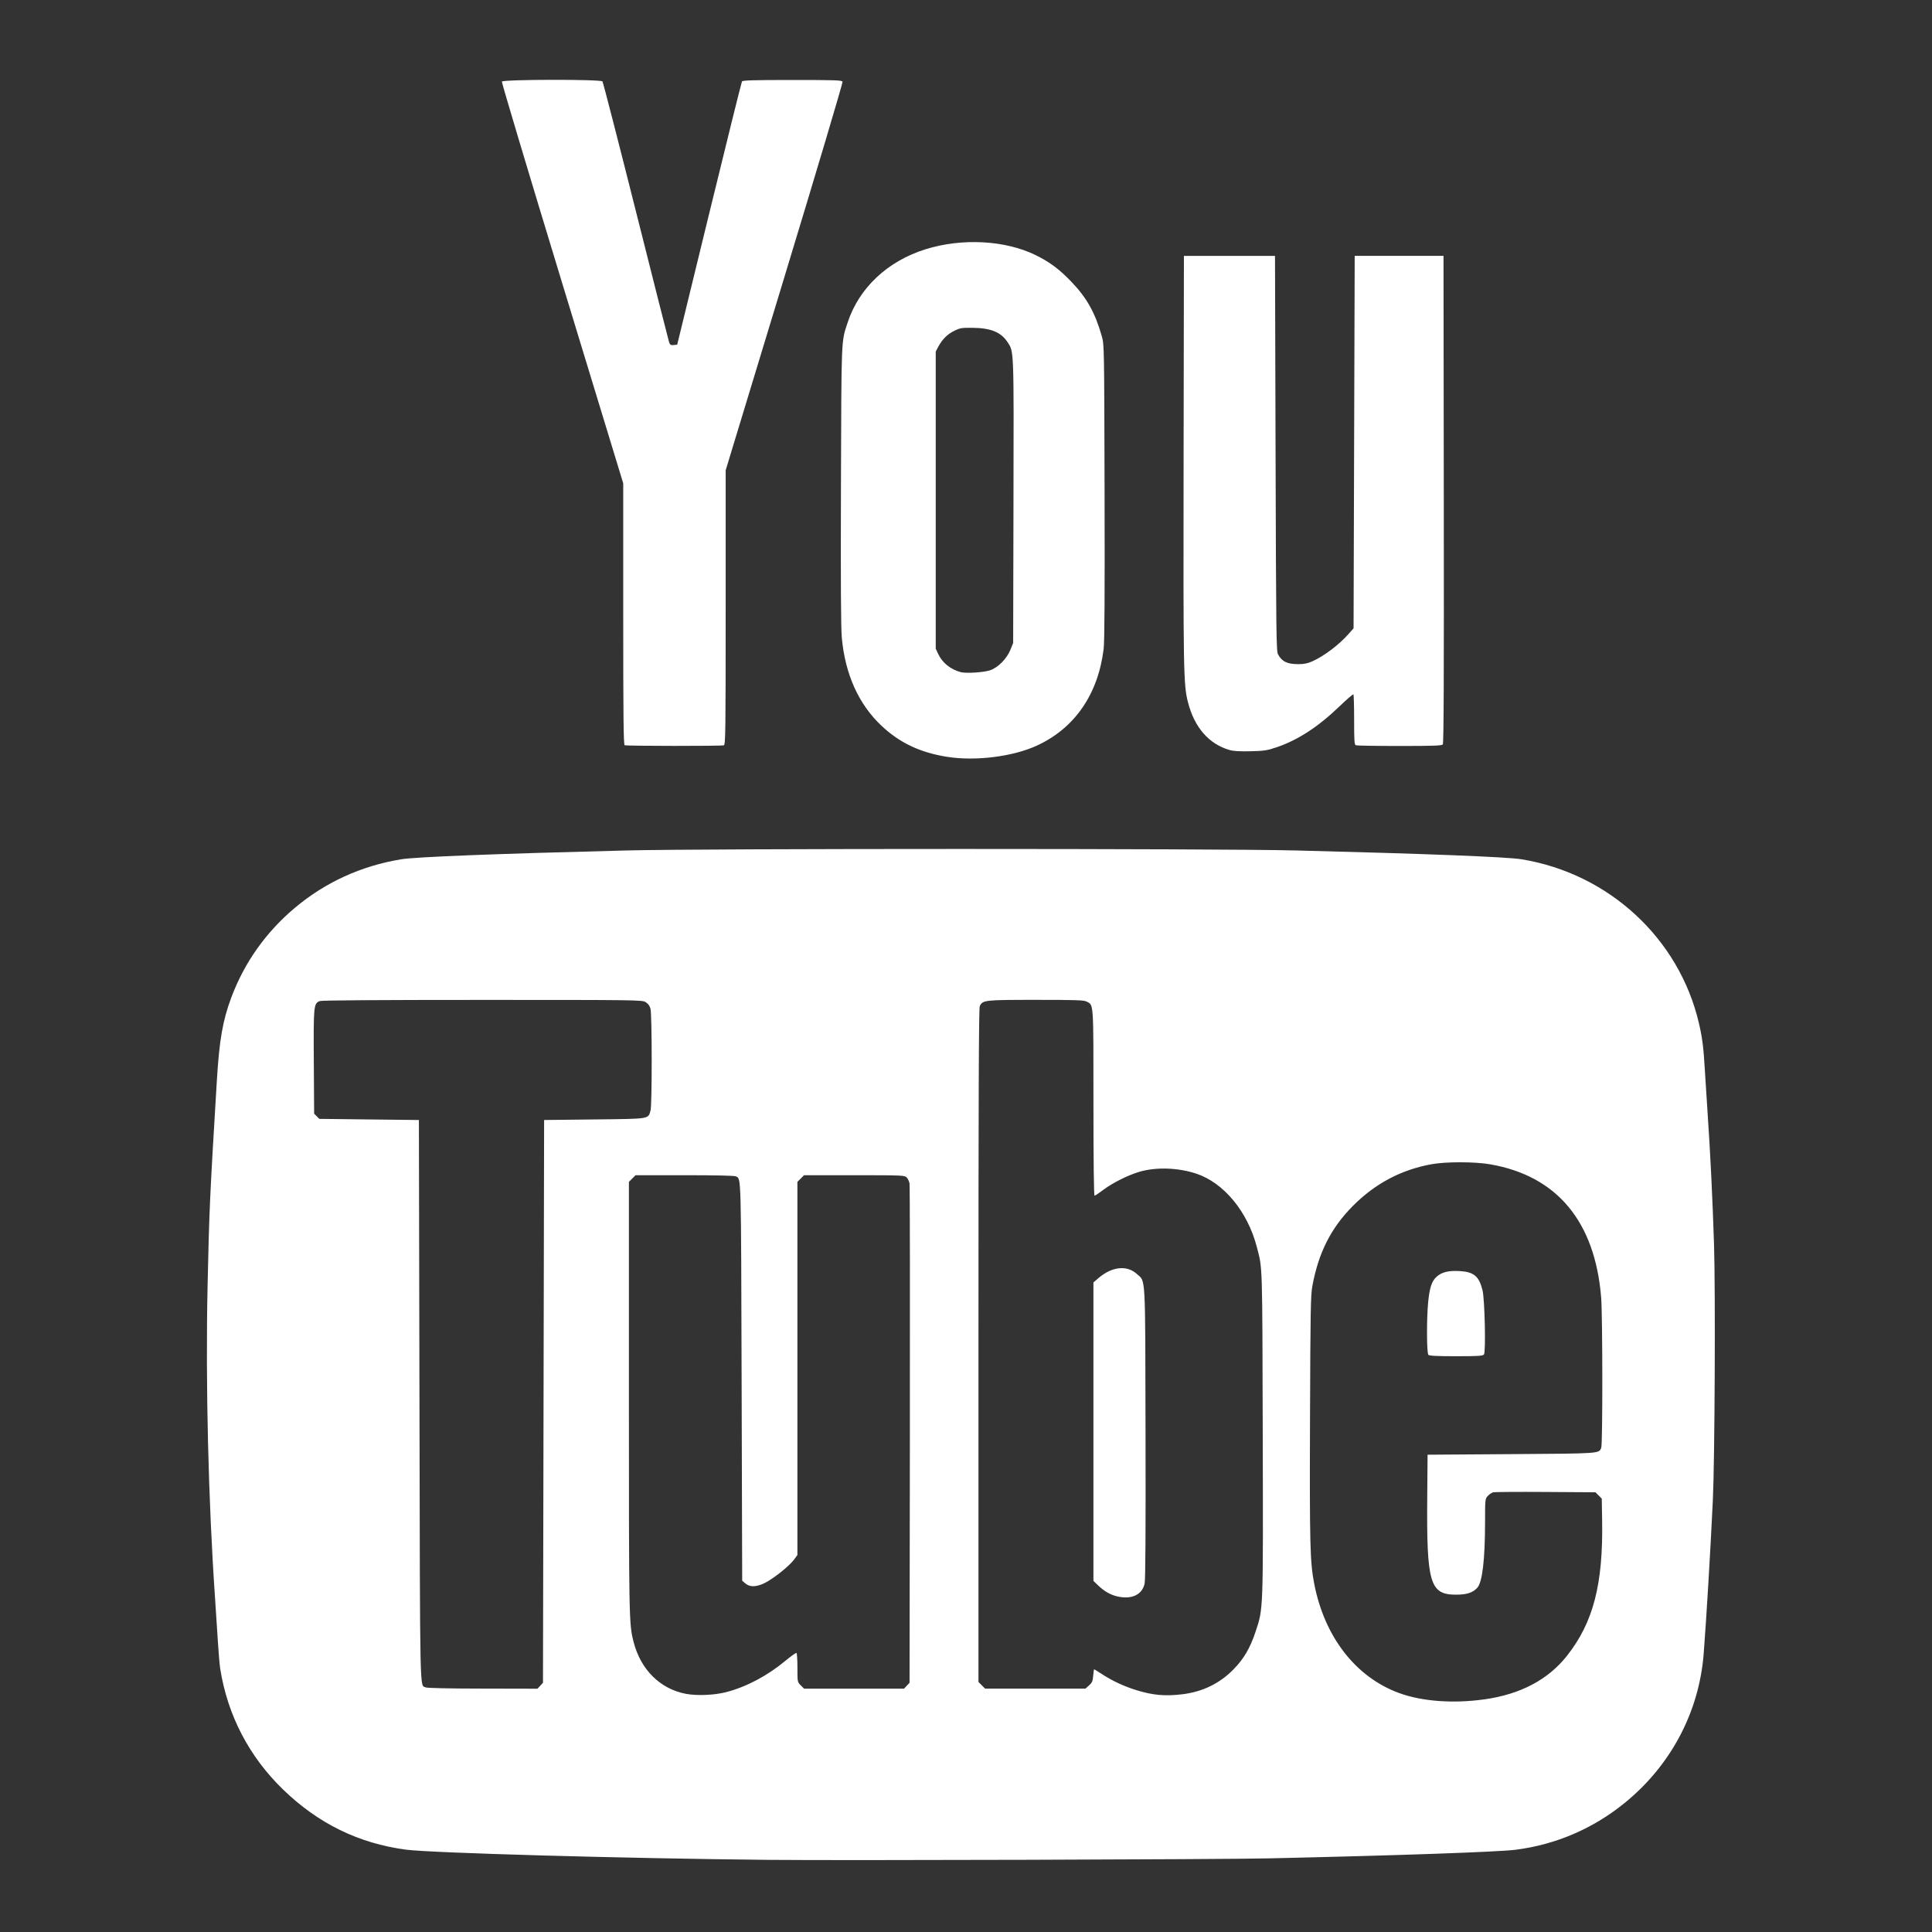 <?xml version="1.0" encoding="UTF-8" standalone="no"?>
<!-- Created with Inkscape (http://www.inkscape.org/) -->

<svg
   xmlns:dc="http://purl.org/dc/elements/1.1/"
   xmlns:cc="http://creativecommons.org/ns#"
   xmlns:rdf="http://www.w3.org/1999/02/22-rdf-syntax-ns#"
   xmlns:svg="http://www.w3.org/2000/svg"
   xmlns="http://www.w3.org/2000/svg"
   xmlns:sodipodi="http://sodipodi.sourceforge.net/DTD/sodipodi-0.dtd"
   xmlns:inkscape="http://www.inkscape.org/namespaces/inkscape"
   width="50mm"
   height="50mm"
   viewBox="0 0 177.165 177.165"
   id="svg6028"
   version="1.1"
   inkscape:version="0.91 r13725"
   sodipodi:docname="youtube.svg">
  <rect x="0" y="0" width="177.165" height="177.165" fill="#333333" stroke="none"/>
  <defs
     id="defs6030" />
  <sodipodi:namedview
     id="base"
     pagecolor="#ffffff"
     bordercolor="#666666"
     borderopacity="1.0"
     inkscape:pageopacity="0.0"
     inkscape:pageshadow="2"
     inkscape:zoom="1.979899"
     inkscape:cx="115.13081"
     inkscape:cy="51.272857"
     inkscape:document-units="px"
     inkscape:current-layer="layer1"
     showgrid="false"
     inkscape:window-width="1855"
     inkscape:window-height="1056"
     inkscape:window-x="65"
     inkscape:window-y="24"
     inkscape:window-maximized="1" />
  <g
     inkscape:label="Layer 1"
     inkscape:groupmode="layer"
     id="layer1"
     transform="translate(0,-875.197)">
    <path
       style="fill:#ffffff;fill-opacity:1"
       d="m 70.566,1045.748 c -13.279,-0.131 -31.022,-0.63 -33.344,-0.938 -4.326,-0.573 -8.054,-2.398 -11.271,-5.52 -3.105,-3.013 -5.073,-6.789 -5.752,-11.037 -0.059,-0.372 -0.156,-1.47 -0.214,-2.442 -0.058,-0.972 -0.175,-2.753 -0.258,-3.959 -0.624,-8.997 -0.884,-19.821 -0.691,-28.762 0.15,-6.95 0.203,-8.13 0.849,-18.792 0.226,-3.732 0.535,-5.511 1.323,-7.621 1.197,-3.206 3.175,-5.999 5.825,-8.226 2.799,-2.352 6.095,-3.857 9.761,-4.457 1.343,-0.22 8.585,-0.504 20.619,-0.809 7.265,-0.184 54.092,-0.184 61.439,0 11.918,0.299 19.321,0.588 20.671,0.808 8.014,1.308 14.454,7.259 16.269,15.032 0.308,1.319 0.425,2.233 0.539,4.229 0.055,0.955 0.171,2.766 0.258,4.026 0.237,3.415 0.451,7.789 0.586,11.947 0.14,4.322 0.07,19.823 -0.106,23.542 -0.225,4.731 -0.588,10.813 -0.84,14.064 -0.418,5.382 -3.038,10.306 -7.318,13.753 -2.878,2.318 -6.257,3.761 -9.911,4.232 -1.584,0.204 -10.742,0.525 -22.655,0.792 -4.436,0.1 -39.063,0.203 -45.779,0.136 z m 65.538,-14.716 c 3.311,-0.462 5.863,-1.807 7.594,-4.004 2.408,-3.057 3.317,-6.562 3.218,-12.403 l -0.034,-2.007 -0.289,-0.289 -0.289,-0.289 -4.565,-0.03 c -2.511,-0.017 -4.675,0 -4.809,0.03 -0.134,0.034 -0.357,0.183 -0.496,0.332 -0.249,0.269 -0.252,0.295 -0.254,2.423 -0.002,3.412 -0.247,5.487 -0.708,5.996 -0.413,0.456 -0.968,0.638 -1.953,0.638 -2.4,0 -2.706,-1.039 -2.641,-8.972 l 0.031,-3.863 7.673,-0.053 c 8.228,-0.056 8.046,-0.043 8.253,-0.587 0.136,-0.358 0.128,-12.074 -0.009,-13.778 -0.561,-6.962 -4.051,-11.15 -10.175,-12.211 -1.414,-0.245 -4.038,-0.249 -5.372,-0.01 -2.783,0.504 -5.174,1.77 -7.21,3.817 -2.017,2.028 -3.16,4.286 -3.727,7.365 -0.153,0.832 -0.178,2.25 -0.213,12.113 -0.041,11.603 0,13.186 0.386,15.181 0.947,4.887 3.815,8.573 7.798,10.023 2.1,0.764 4.934,0.974 7.792,0.575 z m -5.122,-31.594 c -0.156,-0.155 -0.168,-3.299 -0.019,-4.832 0.13,-1.337 0.334,-1.945 0.786,-2.342 0.476,-0.418 1.072,-0.563 2.091,-0.51 1.301,0.068 1.786,0.47 2.106,1.749 0.206,0.822 0.315,5.681 0.132,5.901 -0.111,0.133 -0.515,0.159 -2.551,0.159 -1.743,0 -2.455,-0.035 -2.545,-0.125 z m -64.414,30.934 c 1.873,-0.485 3.783,-1.494 5.457,-2.882 0.511,-0.424 0.968,-0.747 1.014,-0.718 0.047,0.029 0.085,0.641 0.085,1.359 0,1.305 0,1.307 0.305,1.612 l 0.305,0.305 4.583,0 4.583,0 0.253,-0.269 0.253,-0.269 0.03,-22.724 c 0.016,-12.498 0.002,-22.88 -0.032,-23.07 -0.034,-0.19 -0.153,-0.436 -0.265,-0.548 -0.195,-0.195 -0.386,-0.203 -4.805,-0.203 l -4.602,0 -0.305,0.305 -0.305,0.305 0,17.109 0,17.109 -0.322,0.438 c -0.418,0.569 -1.858,1.719 -2.644,2.113 -0.786,0.394 -1.391,0.413 -1.804,0.057 l -0.293,-0.252 -0.052,-18.253 c -0.055,-19.284 -0.035,-18.567 -0.518,-18.825 -0.127,-0.068 -1.833,-0.107 -4.704,-0.107 l -4.504,0 -0.305,0.305 -0.305,0.305 0,19.766 c 0,20.427 0.007,20.77 0.429,22.422 0.649,2.539 2.435,4.311 4.795,4.76 1,0.19 2.61,0.124 3.67,-0.15 z m 41.846,0.192 c 1.878,-0.235 3.413,-0.981 4.695,-2.283 0.943,-0.957 1.527,-1.953 2.025,-3.453 0.717,-2.161 0.701,-1.704 0.659,-18.218 -0.041,-15.867 -0.014,-15.026 -0.543,-17.067 -0.841,-3.243 -3.03,-5.89 -5.56,-6.725 -1.666,-0.549 -3.664,-0.616 -5.193,-0.172 -1.03,0.299 -2.486,1.026 -3.32,1.658 -0.391,0.296 -0.755,0.538 -0.809,0.538 -0.061,0 -0.099,-3.225 -0.099,-8.514 0,-9.344 0.027,-8.949 -0.623,-9.285 -0.259,-0.134 -0.972,-0.158 -4.654,-0.158 -4.73,0 -4.89,0.018 -5.148,0.584 -0.088,0.193 -0.119,8.264 -0.119,31.114 l 0,30.853 0.305,0.305 0.305,0.305 4.6,0 4.6,0 0.331,-0.296 c 0.28,-0.25 0.338,-0.386 0.38,-0.887 0.027,-0.326 0.065,-0.592 0.085,-0.592 0.02,0 0.371,0.216 0.779,0.481 0.938,0.607 1.99,1.093 3.126,1.442 1.49,0.459 2.637,0.56 4.179,0.367 z m -5.981,-8.981 c -0.6,-0.141 -1.178,-0.471 -1.696,-0.967 l -0.469,-0.449 0,-13.686 0,-13.686 0.444,-0.383 c 1.24,-1.069 2.614,-1.226 3.527,-0.401 0.834,0.753 0.776,-0.295 0.807,14.6 0.019,9.032 -0.007,13.428 -0.083,13.791 -0.216,1.039 -1.194,1.496 -2.531,1.181 z m -52.895,8.196 0.253,-0.269 0.052,-25.804 0.052,-25.804 4.609,-0.052 c 5.161,-0.058 4.928,-0.021 5.151,-0.825 0.144,-0.518 0.139,-8.813 -0.006,-9.333 -0.074,-0.267 -0.219,-0.464 -0.443,-0.6 -0.326,-0.198 -0.657,-0.203 -14.968,-0.203 -9.443,0 -14.732,0.036 -14.908,0.103 -0.569,0.216 -0.587,0.401 -0.554,5.589 l 0.03,4.741 0.238,0.238 0.238,0.238 4.565,0.052 4.565,0.052 0.052,25.734 c 0.056,27.748 0.019,26.027 0.569,26.295 0.132,0.064 2.13,0.107 5.233,0.111 l 5.019,0.01 0.253,-0.269 z M 86.852,944.6 c -2.483,-0.396 -4.361,-1.287 -6.029,-2.861 -2.089,-1.971 -3.322,-4.711 -3.629,-8.064 -0.083,-0.909 -0.106,-5.063 -0.078,-13.978 0.044,-13.759 0.017,-13.112 0.614,-14.926 1.043,-3.171 3.653,-5.626 7.138,-6.715 3.357,-1.049 7.328,-0.834 10.124,0.547 1.279,0.632 2.15,1.283 3.245,2.423 1.423,1.482 2.183,2.839 2.796,4.991 0.223,0.783 0.224,0.845 0.257,14.254 0.023,9.567 -0.002,13.747 -0.085,14.433 -0.508,4.154 -2.65,7.261 -6.107,8.858 -2.207,1.02 -5.642,1.451 -8.246,1.036 z m 3.966,-7.946 c 0.717,-0.254 1.512,-1.065 1.838,-1.874 l 0.251,-0.623 0.029,-12.984 c 0.032,-14.163 0.049,-13.704 -0.557,-14.619 -0.594,-0.898 -1.529,-1.279 -3.182,-1.297 -1.003,-0.011 -1.152,0.013 -1.689,0.276 -0.639,0.313 -1.095,0.767 -1.465,1.457 l -0.236,0.441 0,13.624 0,13.624 0.222,0.479 c 0.377,0.814 1.138,1.429 2.075,1.675 0.502,0.132 2.141,0.024 2.713,-0.179 z m 21.945,7.323 c -1.911,-0.55 -3.239,-2.076 -3.83,-4.4 -0.407,-1.603 -0.428,-2.763 -0.397,-22.176 l 0.03,-18.74 4.176,0 4.176,0 0.052,18.113 c 0.048,16.564 0.067,18.14 0.224,18.427 0.367,0.669 0.838,0.896 1.865,0.899 0.513,0.002 0.843,-0.065 1.277,-0.257 1.065,-0.471 2.459,-1.524 3.334,-2.518 l 0.452,-0.513 0.052,-17.076 0.052,-17.076 4.072,0 4.072,0 0.026,22.33 c 0.019,16.419 -0.005,22.368 -0.091,22.472 -0.095,0.114 -0.854,0.141 -3.959,0.141 -2.113,0 -3.916,-0.029 -4.007,-0.063 -0.144,-0.055 -0.165,-0.36 -0.165,-2.332 0,-1.248 -0.03,-2.298 -0.067,-2.335 -0.037,-0.037 -0.615,0.46 -1.285,1.105 -1.941,1.868 -3.81,3.084 -5.747,3.74 -0.888,0.301 -1.139,0.339 -2.401,0.369 -0.978,0.023 -1.563,-0.011 -1.911,-0.111 z m -55.482,-0.441 c -0.103,-0.042 -0.131,-2.547 -0.131,-12.034 l 0,-11.981 -5.593,-18.348 C 48.482,891.082 45.991,882.759 46.022,882.679 c 0.078,-0.204 9.061,-0.22 9.224,-0.016 0.057,0.072 1.428,5.392 3.045,11.823 1.618,6.431 2.99,11.848 3.05,12.038 0.097,0.305 0.147,0.341 0.434,0.313 l 0.324,-0.032 2.929,-12.006 c 1.611,-6.603 2.967,-12.065 3.012,-12.136 0.064,-0.101 1.105,-0.131 4.622,-0.131 3.988,0 4.546,0.019 4.6,0.161 0.034,0.088 -2.364,8.141 -5.328,17.895 l -5.389,17.734 0,12.578 c 0,11.373 -0.016,12.584 -0.165,12.642 -0.197,0.076 -8.912,0.07 -9.1,-0.006 z"
       id="path5968-3"
       inkscape:connector-curvature="0" />
  </g>
</svg>